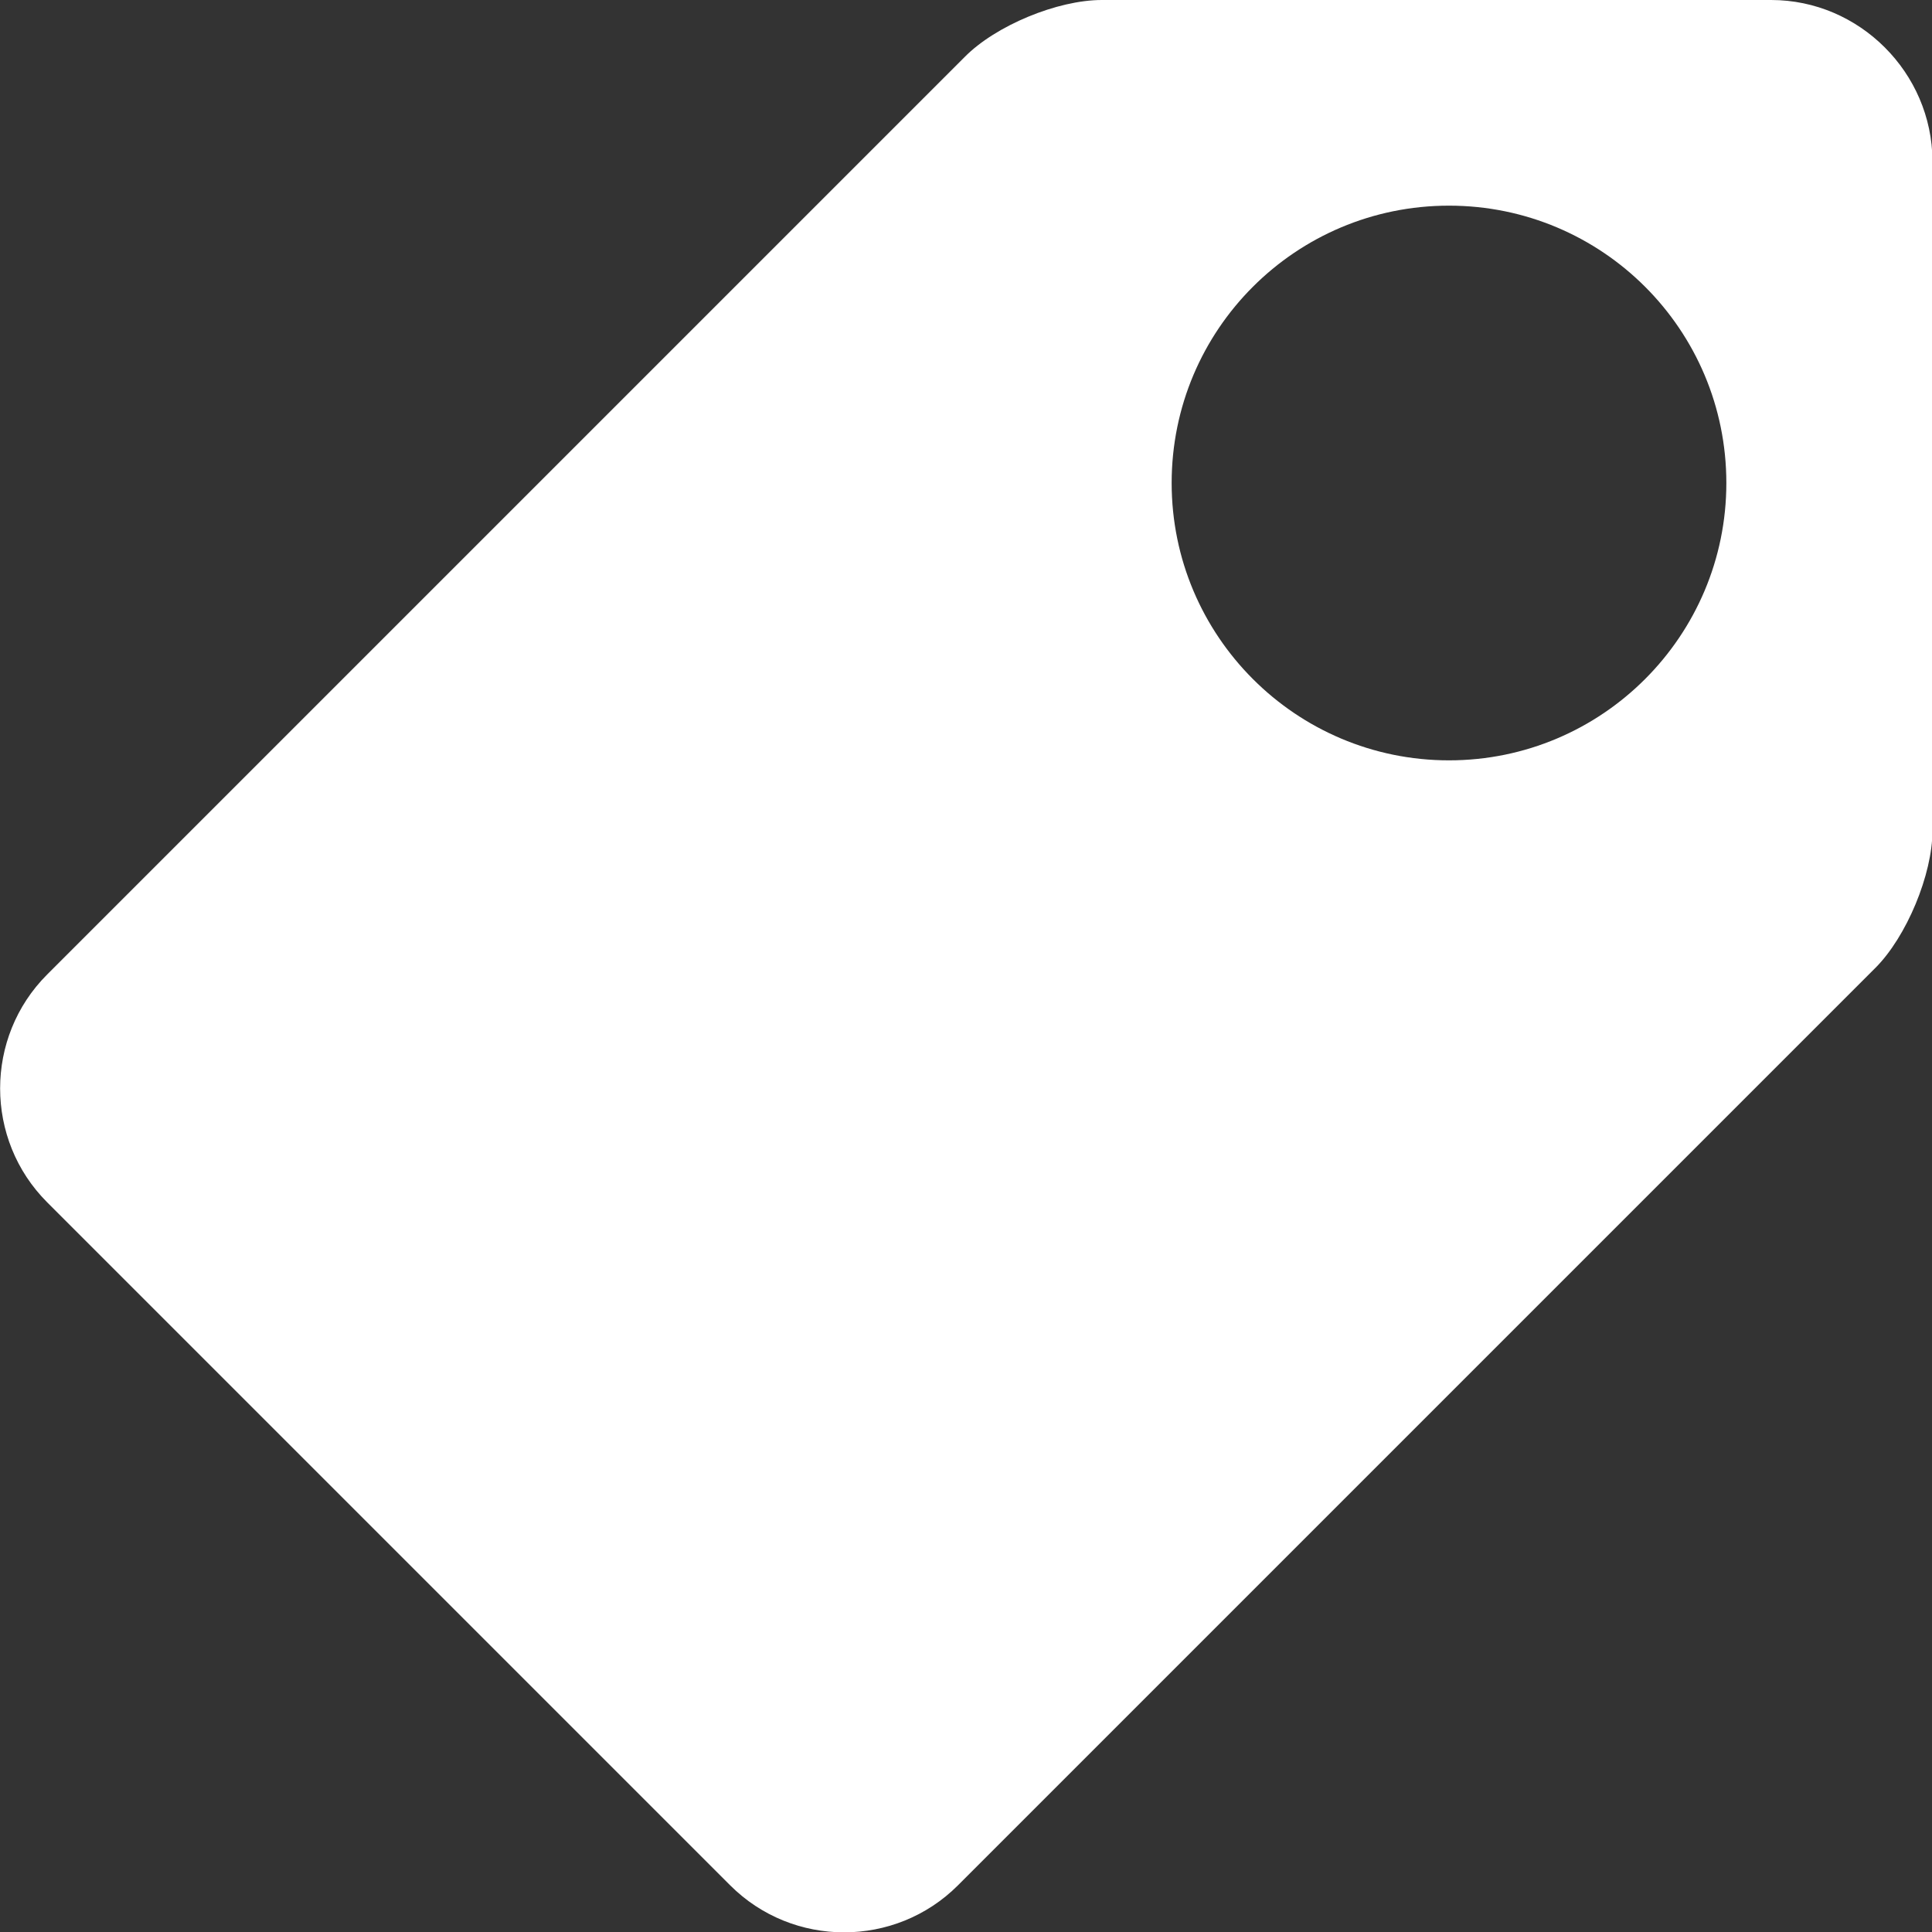<svg enable-background="new 0 0 409.6 409.6" viewBox="0 0 409.6 409.6" xmlns="http://www.w3.org/2000/svg"><rect x="0" y="0" width="409.6" height="409.6" fill="#333333" stroke="none"/><path d="m375.5 0h-141.9c-9.4 0-22.5 5.4-29.1 12.1l-194.5 194.5c-13.3 13.3-13.3 35 0 48.3l144.8 144.8c13.3 13.3 35 13.3 48.3 0l194.5-194.5c6.6-6.6 12.1-19.8 12.1-29.1v-142c-.1-18.7-15.5-34.1-34.2-34.1zm-68.3 161.2c-32.5 0-58.8-26.4-58.8-58.8 0-32.5 26.3-58.8 58.8-58.8s58.8 26.3 58.8 58.8c0 32.4-26.3 58.8-58.8 58.8z" fill="#fff"/></svg>